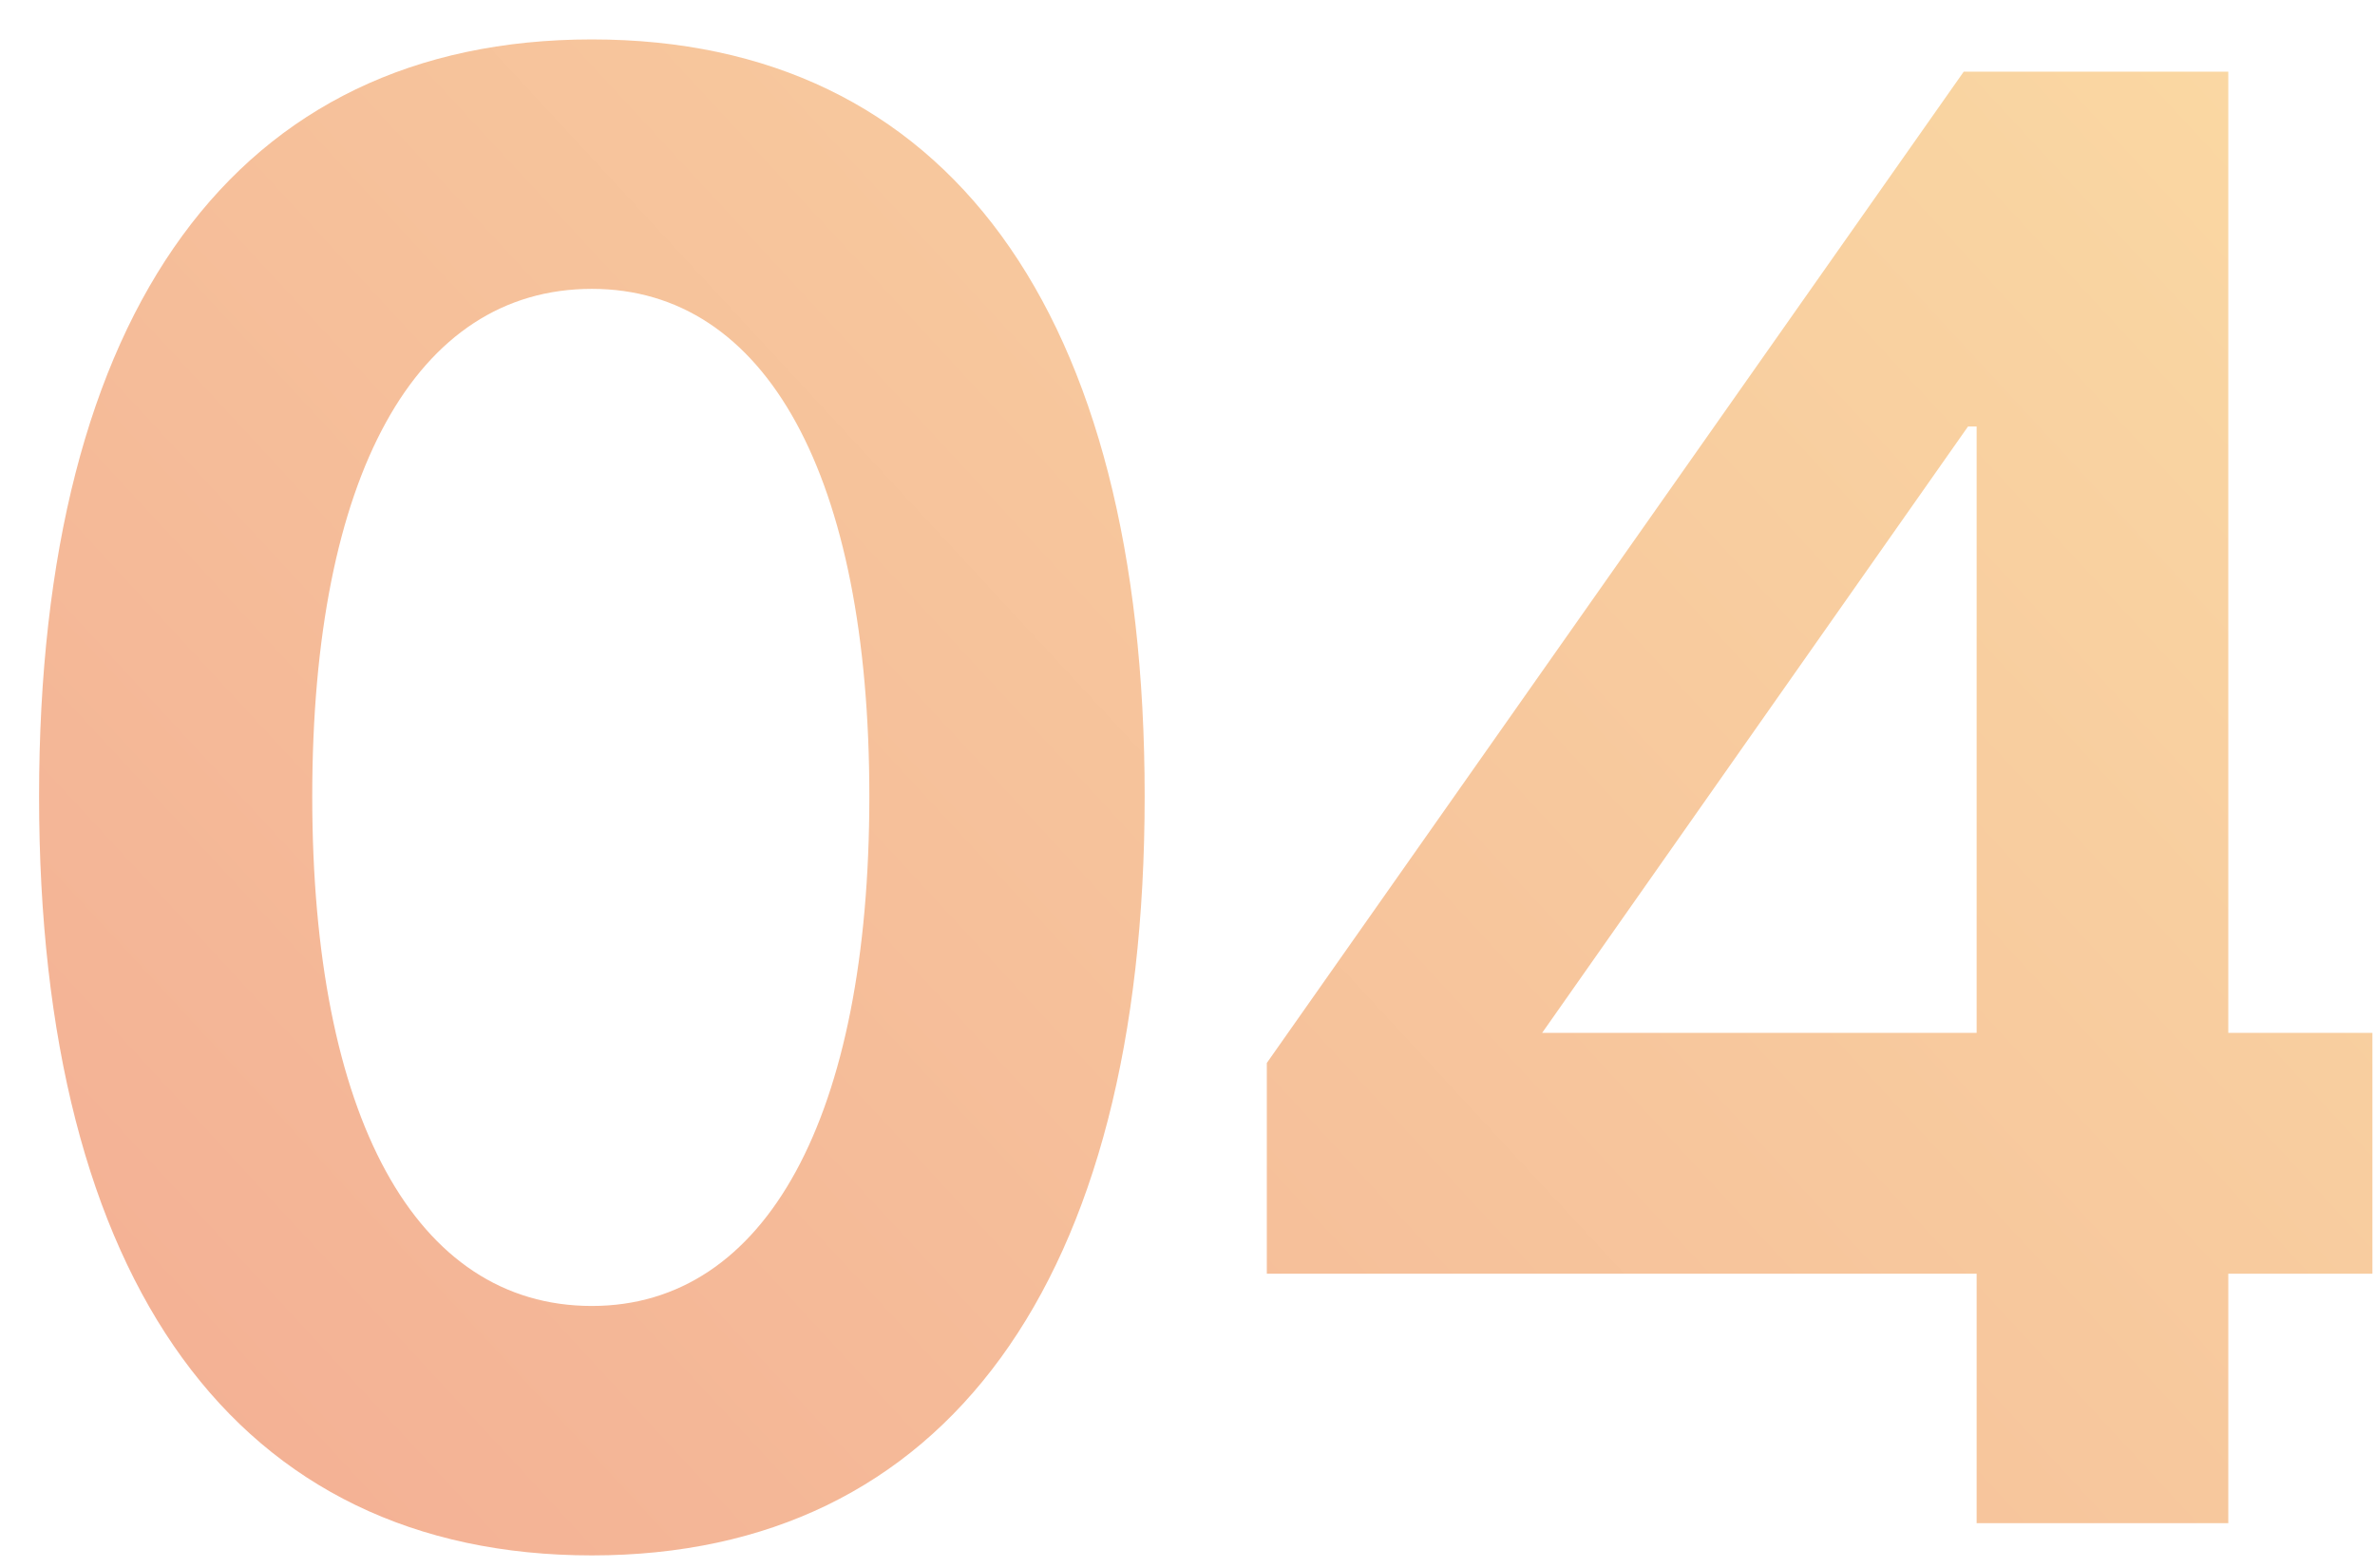 <?xml version="1.0" encoding="UTF-8"?> <svg xmlns="http://www.w3.org/2000/svg" width="53" height="35" viewBox="0 0 53 35" fill="none"> <path d="M13.208 0.88C21.128 0.88 25.544 6.928 25.544 17.776C25.544 28.624 21.08 34.72 13.208 34.72C5.288 34.72 0.872 28.624 0.872 17.776C0.872 6.928 5.288 0.88 13.208 0.88ZM13.208 6.448C9.272 6.448 6.968 10.624 6.968 17.776C6.968 24.928 9.272 29.152 13.208 29.152C17.096 29.152 19.4 24.928 19.4 17.776C19.4 10.624 17.096 6.448 13.208 6.448ZM52.942 23.056V28.432H49.726V34H44.11V28.432H28.27V23.728L43.822 1.6H49.726V23.056H52.942ZM34.414 23.056H44.11V9.52H43.918L34.414 23.056Z" fill="url(#paint0_linear_338_1168)"></path> <defs> <linearGradient id="paint0_linear_338_1168" x1="24.235" y1="70.171" x2="78.795" y2="19.701" gradientUnits="userSpaceOnUse"> <stop stop-color="#F2A992"></stop> <stop offset="1" stop-color="#FBDEA5"></stop> </linearGradient> </defs> </svg> 